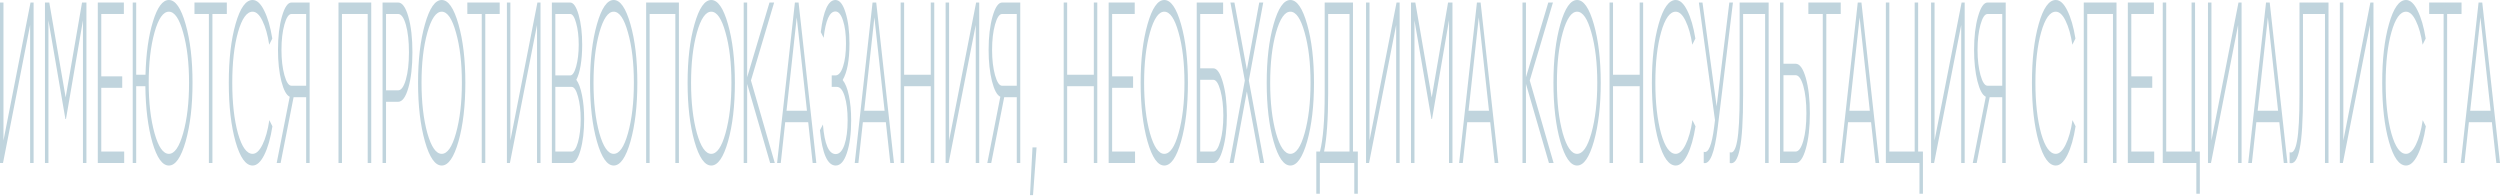 <svg width="1175" height="92" viewBox="0 0 1175 92" fill="none" xmlns="http://www.w3.org/2000/svg">
<path d="M1175 76.614H1173.28L1171.18 57.434H1160.38L1158.28 76.614H1156.56L1164.93 1.186H1166.66L1175 76.614ZM1165.8 8.19L1160.99 52.046H1170.6L1165.8 8.19Z" fill="#C0D4DD"/>
<path d="M1141.72 1.186H1156.92V6.573H1150.15V76.614H1148.49V6.573H1141.72V1.186Z" fill="#C0D4DD"/>
<path d="M1130.84 77.799C1127.62 77.799 1124.94 74.064 1122.81 66.593C1120.69 59.122 1119.64 49.891 1119.64 38.9C1119.64 27.909 1120.69 18.713 1122.81 11.314C1124.94 3.771 1127.62 0 1130.84 0C1132.83 0 1134.64 1.652 1136.26 4.957C1137.92 8.261 1139.2 12.643 1140.08 18.103L1138.63 21.012C1137.93 16.415 1136.88 12.679 1135.46 9.806C1134.08 6.932 1132.55 5.496 1130.84 5.496C1128.07 5.496 1125.77 8.728 1123.95 15.194C1122.16 21.587 1121.27 29.489 1121.27 38.9C1121.27 48.31 1122.16 56.248 1123.95 62.714C1125.77 69.107 1128.07 72.304 1130.84 72.304C1132.5 72.304 1134.04 70.867 1135.46 67.994C1136.9 65.12 1137.97 61.277 1138.69 56.464L1140.14 59.373C1139.26 64.977 1137.97 69.466 1136.29 72.843C1134.63 76.147 1132.81 77.799 1130.84 77.799Z" fill="#C0D4DD"/>
<path d="M1115.53 76.614H1113.9V11.746L1101.15 76.614H1099.73V1.186H1101.37V66.054L1114.08 1.186H1115.53V76.614Z" fill="#C0D4DD"/>
<path d="M1076.12 76.614V71.55C1077.68 72.196 1078.84 70.436 1079.6 66.27C1080.37 62.103 1080.76 54.884 1080.76 44.611V1.186H1094.4V76.614H1092.74V6.573H1082.4V44.719C1082.4 56.572 1081.87 65.013 1080.83 70.041C1079.8 75.07 1078.23 77.261 1076.12 76.614Z" fill="#C0D4DD"/>
<path d="M1075.1 76.614H1073.38L1071.29 57.434H1060.48L1058.39 76.614H1056.66L1065.04 1.186H1066.76L1075.1 76.614ZM1065.9 8.19L1061.1 52.046H1070.7L1065.9 8.19Z" fill="#C0D4DD"/>
<path d="M1053.54 76.614H1051.91V11.746L1039.16 76.614H1037.75V1.186H1039.38V66.054L1052.09 1.186H1053.54V76.614Z" fill="#C0D4DD"/>
<path d="M1031.67 1.186V71.227H1033.92V91.054H1032.28V76.614H1016.49V1.186H1018.12V71.227H1030.04V1.186H1031.67Z" fill="#C0D4DD"/>
<path d="M1001.71 41.271V71.227H1012.48V76.614H1000.08V1.186H1012.33V6.573H1001.71V35.883H1011.56V41.271H1001.71Z" fill="#C0D4DD"/>
<path d="M979.366 1.186H994.758V76.614H993.095V6.573H980.998V76.614H979.366V1.186Z" fill="#C0D4DD"/>
<path d="M966.222 77.799C963 77.799 960.322 74.064 958.187 66.593C956.074 59.122 955.017 49.891 955.017 38.9C955.017 27.909 956.074 18.713 958.187 11.314C960.322 3.771 963 0 966.222 0C968.213 0 970.019 1.652 971.64 4.957C973.302 8.261 974.575 12.643 975.457 18.103L974.01 21.012C973.312 16.415 972.256 12.679 970.839 9.806C969.464 6.932 967.925 5.496 966.222 5.496C963.451 5.496 961.153 8.728 959.326 15.194C957.541 21.587 956.648 29.489 956.648 38.9C956.648 48.31 957.541 56.248 959.326 62.714C961.153 69.107 963.451 72.304 966.222 72.304C967.884 72.304 969.423 70.867 970.839 67.994C972.276 65.12 973.353 61.277 974.072 56.464L975.519 59.373C974.636 64.977 973.353 69.466 971.671 72.843C970.008 76.147 968.192 77.799 966.222 77.799Z" fill="#C0D4DD"/>
<path d="M934.159 1.186H942.686V76.614H941.055V45.689H935.144L929.049 76.614H927.202L933.328 45.473C931.768 44.755 930.455 42.312 929.388 38.146C928.341 33.907 927.818 29.022 927.818 23.491C927.818 17.313 928.433 12.069 929.665 7.759C930.916 3.377 932.415 1.186 934.159 1.186ZM934.159 40.301H941.055V6.573H934.159C932.866 6.573 931.758 8.226 930.834 11.53C929.911 14.835 929.449 18.822 929.449 23.491C929.449 28.017 929.911 31.968 930.834 35.344C931.758 38.648 932.866 40.301 934.159 40.301Z" fill="#C0D4DD"/>
<path d="M923.399 76.614H921.768V11.746L909.023 76.614H907.607V1.186H909.239V66.054L921.953 1.186H923.399V76.614Z" fill="#C0D4DD"/>
<path d="M901.53 1.186V71.227H903.777V91.054H902.146V76.614H886.354V1.186H887.985V71.227H899.898V1.186H901.53Z" fill="#C0D4DD"/>
<path d="M883.216 76.614H881.492L879.399 57.434H868.594L866.501 76.614H864.777L873.15 1.186H874.874L883.216 76.614ZM874.012 8.19L869.21 52.046H878.814L874.012 8.19Z" fill="#C0D4DD"/>
<path d="M849.932 1.186H865.139V6.573H858.367V76.614H856.705V6.573H849.932V1.186Z" fill="#C0D4DD"/>
<path d="M838.232 29.956H843.927C845.856 29.956 847.457 32.183 848.729 36.637C850.002 41.091 850.638 46.622 850.638 53.231C850.638 59.912 850.002 65.48 848.729 69.933C847.457 74.387 845.856 76.614 843.927 76.614H836.601V1.186H838.232V29.956ZM838.232 71.227H843.927C845.384 71.227 846.595 69.538 847.56 66.162C848.524 62.786 849.006 58.475 849.006 53.231C849.006 48.059 848.524 43.785 847.56 40.408C846.595 37.032 845.384 35.344 843.927 35.344H838.232V71.227Z" fill="#C0D4DD"/>
<path d="M812.982 76.614V71.55C814.542 72.196 815.701 70.436 816.461 66.27C817.24 62.103 817.63 54.884 817.63 44.611V1.186H831.268V76.614H829.605V6.573H819.262V44.719C819.262 56.572 818.739 65.013 817.692 70.041C816.666 75.07 815.096 77.261 812.982 76.614Z" fill="#C0D4DD"/>
<path d="M806.815 49.999L812.787 1.186H814.48L807.308 60.128C805.871 71.837 803.686 77.333 800.751 76.614V71.334C802.947 72.196 804.588 68.245 805.676 59.481L806.046 56.464L798.473 1.186H800.166L806.815 49.999Z" fill="#C0D4DD"/>
<path d="M787.592 77.799C784.37 77.799 781.692 74.064 779.558 66.593C777.444 59.122 776.387 49.891 776.387 38.9C776.387 27.909 777.444 18.713 779.558 11.314C781.692 3.771 784.37 0 787.592 0C789.583 0 791.389 1.652 793.01 4.957C794.673 8.261 795.945 12.643 796.828 18.103L795.381 21.012C794.683 16.415 793.626 12.679 792.21 9.806C790.835 6.932 789.296 5.496 787.592 5.496C784.822 5.496 782.523 8.728 780.697 15.194C778.911 21.587 778.019 29.489 778.019 38.9C778.019 48.31 778.911 56.248 780.697 62.714C782.523 69.107 784.822 72.304 787.592 72.304C789.255 72.304 790.794 70.867 792.21 67.994C793.647 65.12 794.724 61.277 795.442 56.464L796.889 59.373C796.007 64.977 794.724 69.466 793.041 72.843C791.379 76.147 789.563 77.799 787.592 77.799Z" fill="#C0D4DD"/>
<path d="M770.645 35.129V1.186H772.277V76.614H770.645V40.516H758.116V76.614H756.485V1.186H758.116V35.129H770.645Z" fill="#C0D4DD"/>
<path d="M749.115 66.485C746.96 74.028 744.333 77.799 741.234 77.799C738.135 77.799 735.509 74.028 733.354 66.485C731.199 58.87 730.121 49.675 730.121 38.9C730.121 28.124 731.199 18.965 733.354 11.422C735.509 3.807 738.135 0 741.234 0C744.333 0 746.96 3.807 749.115 11.422C751.27 18.965 752.347 28.124 752.347 38.9C752.347 49.675 751.27 58.87 749.115 66.485ZM734.493 62.606C736.34 69.071 738.587 72.304 741.234 72.304C743.902 72.304 746.139 69.071 747.945 62.606C749.792 55.997 750.716 48.095 750.716 38.9C750.716 29.633 749.792 21.767 747.945 15.301C746.139 8.764 743.902 5.496 741.234 5.496C738.587 5.496 736.34 8.764 734.493 15.301C732.666 21.838 731.753 29.705 731.753 38.9C731.753 48.095 732.666 55.997 734.493 62.606Z" fill="#C0D4DD"/>
<path d="M718.987 37.822L730.192 76.614H728.007L717.202 39.439V76.614H715.57V1.186H717.202V36.314L727.699 1.186H729.885L718.987 37.822Z" fill="#C0D4DD"/>
<path d="M704.226 76.614H702.502L700.409 57.434H689.604L687.511 76.614H685.787L694.16 1.186H695.884L704.226 76.614ZM695.022 8.19L690.22 52.046H699.824L695.022 8.19Z" fill="#C0D4DD"/>
<path d="M680.595 1.186H682.658V76.614H681.026V9.59L673.053 55.925H672.776L664.803 9.59V76.614H663.172V1.186H665.204L672.899 45.796L680.595 1.186Z" fill="#C0D4DD"/>
<path d="M657.83 76.614H656.199V11.746L643.454 76.614H642.038V1.186H643.67V66.054L656.383 1.186H657.83V76.614Z" fill="#C0D4DD"/>
<path d="M635.899 1.186V71.227H638.177V91.054H636.515V76.614H620.322V91.054H618.66V71.227H620.384C621.861 65.408 622.6 56.392 622.6 44.18V1.186H635.899ZM624.232 6.573V44.288C624.232 55.853 623.596 64.833 622.323 71.227H634.267V6.573H624.232Z" fill="#C0D4DD"/>
<path d="M614.346 66.485C612.191 74.028 609.564 77.799 606.466 77.799C603.367 77.799 600.74 74.028 598.585 66.485C596.43 58.87 595.353 49.675 595.353 38.9C595.353 28.124 596.43 18.965 598.585 11.422C600.74 3.807 603.367 0 606.466 0C609.564 0 612.191 3.807 614.346 11.422C616.501 18.965 617.579 28.124 617.579 38.9C617.579 49.675 616.501 58.87 614.346 66.485ZM599.724 62.606C601.571 69.071 603.818 72.304 606.466 72.304C609.134 72.304 611.37 69.071 613.176 62.606C615.023 55.997 615.947 48.095 615.947 38.9C615.947 29.633 615.023 21.767 613.176 15.301C611.37 8.764 609.134 5.496 606.466 5.496C603.818 5.496 601.571 8.764 599.724 15.301C597.897 21.838 596.984 29.705 596.984 38.9C596.984 48.095 597.897 55.997 599.724 62.606Z" fill="#C0D4DD"/>
<path d="M586.95 37.822L594.122 76.614H592.244L586.026 42.995L579.808 76.614H577.899L585.072 37.822L578.299 1.186H580.177L586.026 32.758L591.844 1.186H593.722L586.95 37.822Z" fill="#C0D4DD"/>
<path d="M564.095 32.111H570.252C571.996 32.111 573.494 34.302 574.746 38.684C575.998 42.995 576.624 48.203 576.624 54.309C576.624 60.415 575.998 65.659 574.746 70.041C573.515 74.423 572.017 76.614 570.252 76.614H562.464V1.186H574.869V6.573H564.095V32.111ZM564.095 71.227H570.252C571.545 71.227 572.653 69.574 573.576 66.27C574.5 62.965 574.962 58.978 574.962 54.309C574.962 49.783 574.5 45.832 573.576 42.456C572.653 39.151 571.545 37.499 570.252 37.499H564.095V71.227Z" fill="#C0D4DD"/>
<path d="M555.094 66.485C552.939 74.028 550.312 77.799 547.213 77.799C544.114 77.799 541.487 74.028 539.332 66.485C537.178 58.87 536.1 49.675 536.1 38.9C536.1 28.124 537.178 18.965 539.332 11.422C541.487 3.807 544.114 0 547.213 0C550.312 0 552.939 3.807 555.094 11.422C557.248 18.965 558.326 28.124 558.326 38.9C558.326 49.675 557.248 58.87 555.094 66.485ZM540.471 62.606C542.318 69.071 544.566 72.304 547.213 72.304C549.881 72.304 552.118 69.071 553.924 62.606C555.771 55.997 556.694 48.095 556.694 38.9C556.694 29.633 555.771 21.767 553.924 15.301C552.118 8.764 549.881 5.496 547.213 5.496C544.566 5.496 542.318 8.764 540.471 15.301C538.645 21.838 537.732 29.705 537.732 38.9C537.732 48.095 538.645 55.997 540.471 62.606Z" fill="#C0D4DD"/>
<path d="M522.699 41.271V71.227H533.474V76.614H521.068V1.186H533.32V6.573H522.699V35.883H532.55V41.271H522.699Z" fill="#C0D4DD"/>
<path d="M514.095 35.129V1.186H515.726V76.614H514.095V40.516H501.566V76.614H499.934V1.186H501.566V35.129H514.095Z" fill="#C0D4DD"/>
<path d="M485.273 69.287H487.182L485.519 91.7H484.103L485.273 69.287Z" fill="#C0D4DD"/>
<path d="M470.991 1.186H479.518V76.614H477.886V45.689H471.976L465.881 76.614H464.034L470.16 45.473C468.6 44.755 467.287 42.312 466.219 38.146C465.173 33.907 464.649 29.022 464.649 23.491C464.649 17.313 465.265 12.069 466.497 7.759C467.748 3.377 469.247 1.186 470.991 1.186ZM470.991 40.301H477.886V6.573H470.991C469.698 6.573 468.59 8.226 467.666 11.53C466.743 14.835 466.281 18.822 466.281 23.491C466.281 28.017 466.743 31.968 467.666 35.344C468.59 38.648 469.698 40.301 470.991 40.301Z" fill="#C0D4DD"/>
<path d="M460.231 76.614H458.6V11.746L445.855 76.614H444.439V1.186H446.071V66.054L458.785 1.186H460.231V76.614Z" fill="#C0D4DD"/>
<path d="M437.466 35.129V1.186H439.098V76.614H437.466V40.516H424.937V76.614H423.306V1.186H424.937V35.129H437.466Z" fill="#C0D4DD"/>
<path d="M420.169 76.614H418.445L416.351 57.434H405.546L403.453 76.614H401.729L410.102 1.186H411.826L420.169 76.614ZM410.964 8.19L406.162 52.046H415.767L410.964 8.19Z" fill="#C0D4DD"/>
<path d="M396.045 37.607C397.297 39.115 398.272 41.558 398.97 44.934C399.688 48.239 400.047 52.118 400.047 56.572C400.047 62.75 399.38 67.85 398.046 71.873C396.733 75.824 394.978 77.799 392.782 77.799C388.944 77.799 386.472 72.268 385.363 61.205L386.779 58.511C387.518 67.778 389.519 72.412 392.782 72.412C394.506 72.412 395.871 70.975 396.876 68.101C397.882 65.156 398.385 61.313 398.385 56.572C398.385 51.974 397.923 48.203 397 45.257C396.097 42.312 394.875 40.839 393.336 40.839H390.904V35.452H392.628C394.126 35.452 395.327 34.051 396.23 31.249C397.153 28.447 397.615 24.856 397.615 20.474C397.615 16.091 397.153 12.5 396.23 9.698C395.306 6.825 394.116 5.388 392.659 5.388C389.889 5.388 388.042 9.518 387.118 17.78L385.764 15.086C386.974 5.029 389.273 0 392.659 0C394.629 0 396.209 1.976 397.4 5.927C398.631 9.806 399.247 14.655 399.247 20.474C399.247 28.304 398.18 34.015 396.045 37.607Z" fill="#C0D4DD"/>
<path d="M383.673 76.614H381.949L379.856 57.434H369.051L366.958 76.614H365.234L373.607 1.186H375.331L383.673 76.614ZM374.469 8.19L369.667 52.046H379.271L374.469 8.19Z" fill="#C0D4DD"/>
<path d="M352.95 37.822L364.155 76.614H361.97L351.165 39.439V76.614H349.533V1.186H351.165V36.314L361.662 1.186H363.847L352.95 37.822Z" fill="#C0D4DD"/>
<path d="M342.163 66.485C340.008 74.028 337.382 77.799 334.283 77.799C331.184 77.799 328.557 74.028 326.402 66.485C324.247 58.87 323.17 49.675 323.17 38.9C323.17 28.124 324.247 18.965 326.402 11.422C328.557 3.807 331.184 0 334.283 0C337.382 0 340.008 3.807 342.163 11.422C344.318 18.965 345.396 28.124 345.396 38.9C345.396 49.675 344.318 58.87 342.163 66.485ZM327.541 62.606C329.388 69.071 331.635 72.304 334.283 72.304C336.951 72.304 339.188 69.071 340.993 62.606C342.841 55.997 343.764 48.095 343.764 38.9C343.764 29.633 342.841 21.767 340.993 15.301C339.188 8.764 336.951 5.496 334.283 5.496C331.635 5.496 329.388 8.764 327.541 15.301C325.715 21.838 324.801 29.705 324.801 38.9C324.801 48.095 325.715 55.997 327.541 62.606Z" fill="#C0D4DD"/>
<path d="M303.688 1.186H319.08V76.614H317.418V6.573H305.32V76.614H303.688V1.186Z" fill="#C0D4DD"/>
<path d="M296.318 66.485C294.164 74.028 291.537 77.799 288.438 77.799C285.339 77.799 282.712 74.028 280.557 66.485C278.402 58.87 277.325 49.675 277.325 38.9C277.325 28.124 278.402 18.965 280.557 11.422C282.712 3.807 285.339 0 288.438 0C291.537 0 294.164 3.807 296.318 11.422C298.473 18.965 299.551 28.124 299.551 38.9C299.551 49.675 298.473 58.87 296.318 66.485ZM281.696 62.606C283.543 69.071 285.79 72.304 288.438 72.304C291.106 72.304 293.343 69.071 295.149 62.606C296.996 55.997 297.919 48.095 297.919 38.9C297.919 29.633 296.996 21.767 295.149 15.301C293.343 8.764 291.106 5.496 288.438 5.496C285.79 5.496 283.543 8.764 281.696 15.301C279.87 21.838 278.956 29.705 278.956 38.9C278.956 48.095 279.87 55.997 281.696 62.606Z" fill="#C0D4DD"/>
<path d="M270.859 37.499C271.988 39.008 272.88 41.414 273.537 44.719C274.214 48.023 274.553 51.795 274.553 56.033C274.553 61.708 273.978 66.557 272.829 70.58C271.68 74.603 270.294 76.614 268.673 76.614H259.377V1.186H267.965C269.525 1.186 270.859 3.125 271.967 7.004C273.075 10.883 273.629 15.553 273.629 21.013C273.629 24.604 273.383 27.873 272.891 30.818C272.398 33.692 271.721 35.919 270.859 37.499ZM267.965 6.573H261.008V35.452H267.965C269.073 35.452 270.017 34.051 270.797 31.249C271.598 28.304 271.998 24.892 271.998 21.013C271.998 17.061 271.598 13.685 270.797 10.883C270.038 8.01 269.094 6.573 267.965 6.573ZM261.008 71.227H268.673C269.822 71.227 270.818 69.754 271.659 66.809C272.501 63.72 272.921 60.128 272.921 56.033C272.921 51.867 272.501 48.311 271.659 45.365C270.838 42.348 269.843 40.84 268.673 40.84H261.008V71.227Z" fill="#C0D4DD"/>
<path d="M254.035 76.614H252.403V11.746L239.659 76.614H238.243V1.186H239.874V66.054L252.588 1.186H254.035V76.614Z" fill="#C0D4DD"/>
<path d="M219.648 1.186H234.855V6.573H228.083V76.614H226.421V6.573H219.648V1.186Z" fill="#C0D4DD"/>
<path d="M215.481 66.485C213.326 74.028 210.699 77.799 207.601 77.799C204.502 77.799 201.875 74.028 199.72 66.485C197.565 58.87 196.488 49.675 196.488 38.9C196.488 28.124 197.565 18.965 199.72 11.422C201.875 3.807 204.502 0 207.601 0C210.699 0 213.326 3.807 215.481 11.422C217.636 18.965 218.713 28.124 218.713 38.9C218.713 49.675 217.636 58.87 215.481 66.485ZM200.859 62.606C202.706 69.071 204.953 72.304 207.601 72.304C210.268 72.304 212.505 69.071 214.311 62.606C216.158 55.997 217.082 48.095 217.082 38.9C217.082 29.633 216.158 21.767 214.311 15.301C212.505 8.764 210.268 5.496 207.601 5.496C204.953 5.496 202.706 8.764 200.859 15.301C199.032 21.838 198.119 29.705 198.119 38.9C198.119 48.095 199.032 55.997 200.859 62.606Z" fill="#C0D4DD"/>
<path d="M179.802 1.186H187.128C189.058 1.186 190.658 3.412 191.931 7.866C193.203 12.32 193.839 17.888 193.839 24.569C193.839 31.249 193.203 36.817 191.931 41.271C190.679 45.653 189.078 47.844 187.128 47.844H181.433V76.614H179.802V1.186ZM181.433 42.456H187.128C188.586 42.456 189.796 40.768 190.761 37.391C191.725 34.015 192.208 29.741 192.208 24.569C192.208 19.324 191.725 15.014 190.761 11.638C189.796 8.261 188.586 6.573 187.128 6.573H181.433V42.456Z" fill="#C0D4DD"/>
<path d="M159.089 1.186H174.481V76.614H172.819V6.573H160.721V76.614H159.089V1.186Z" fill="#C0D4DD"/>
<path d="M137 1.186H145.527V76.614H143.896V45.689H137.985L131.89 76.614H130.043L136.169 45.473C134.609 44.755 133.296 42.312 132.229 38.146C131.182 33.907 130.659 29.022 130.659 23.491C130.659 17.313 131.274 12.069 132.506 7.759C133.758 3.377 135.256 1.186 137 1.186ZM137 40.301H143.896V6.573H137C135.707 6.573 134.599 8.226 133.675 11.53C132.752 14.835 132.29 18.822 132.29 23.491C132.29 28.017 132.752 31.968 133.675 35.344C134.599 38.648 135.707 40.301 137 40.301Z" fill="#C0D4DD"/>
<path d="M118.739 77.799C115.517 77.799 112.839 74.064 110.704 66.593C108.591 59.122 107.534 49.891 107.534 38.9C107.534 27.909 108.591 18.713 110.704 11.314C112.839 3.771 115.517 0 118.739 0C120.73 0 122.536 1.652 124.157 4.957C125.819 8.261 127.092 12.643 127.974 18.103L126.527 21.012C125.829 16.415 124.772 12.679 123.356 9.806C121.981 6.932 120.442 5.496 118.739 5.496C115.968 5.496 113.67 8.728 111.843 15.194C110.058 21.587 109.165 29.489 109.165 38.9C109.165 48.31 110.058 56.248 111.843 62.714C113.67 69.107 115.968 72.304 118.739 72.304C120.401 72.304 121.94 70.867 123.356 67.994C124.793 65.12 125.87 61.277 126.589 56.464L128.036 59.373C127.153 64.977 125.87 69.466 124.188 72.843C122.525 76.147 120.709 77.799 118.739 77.799Z" fill="#C0D4DD"/>
<path d="M91.403 1.186H106.61V6.573H99.838V76.614H98.175V6.573H91.403V1.186Z" fill="#C0D4DD"/>
<path d="M79.372 0C82.471 0 85.097 3.807 87.252 11.422C89.407 18.965 90.484 28.124 90.484 38.9C90.484 49.675 89.407 58.87 87.252 66.485C85.097 74.028 82.471 77.799 79.372 77.799C76.334 77.799 73.759 74.208 71.645 67.024C69.552 59.768 68.443 50.932 68.32 40.516H64.01V76.614H62.379V1.185H64.01V35.128H68.382C68.649 25.143 69.818 16.81 71.891 10.129C73.943 3.376 76.437 0 79.372 0ZM79.372 72.304C82.019 72.304 84.256 69.071 86.082 62.606C87.929 56.069 88.853 48.167 88.853 38.9C88.853 29.633 87.929 21.767 86.082 15.301C84.276 8.764 82.04 5.496 79.372 5.496C76.683 5.496 74.436 8.728 72.63 15.194C70.803 21.731 69.89 29.633 69.89 38.9C69.89 48.167 70.803 56.069 72.63 62.606C74.436 69.071 76.683 72.304 79.372 72.304Z" fill="#C0D4DD"/>
<path d="M47.597 41.271V71.227H58.371V76.614H45.965V1.186H58.217V6.573H47.597V35.883H57.447V41.271H47.597Z" fill="#C0D4DD"/>
<path d="M38.557 1.186H40.62V76.614H38.988V9.59L31.015 55.925H30.738L22.765 9.59V76.614H21.134V1.186H23.165L30.861 45.796L38.557 1.186Z" fill="#C0D4DD"/>
<path d="M15.792 76.614H14.161V11.746L1.416 76.614H0V1.186H1.632V66.054L14.345 1.186H15.792V76.614Z" fill="#C0D4DD"/>
</svg>
